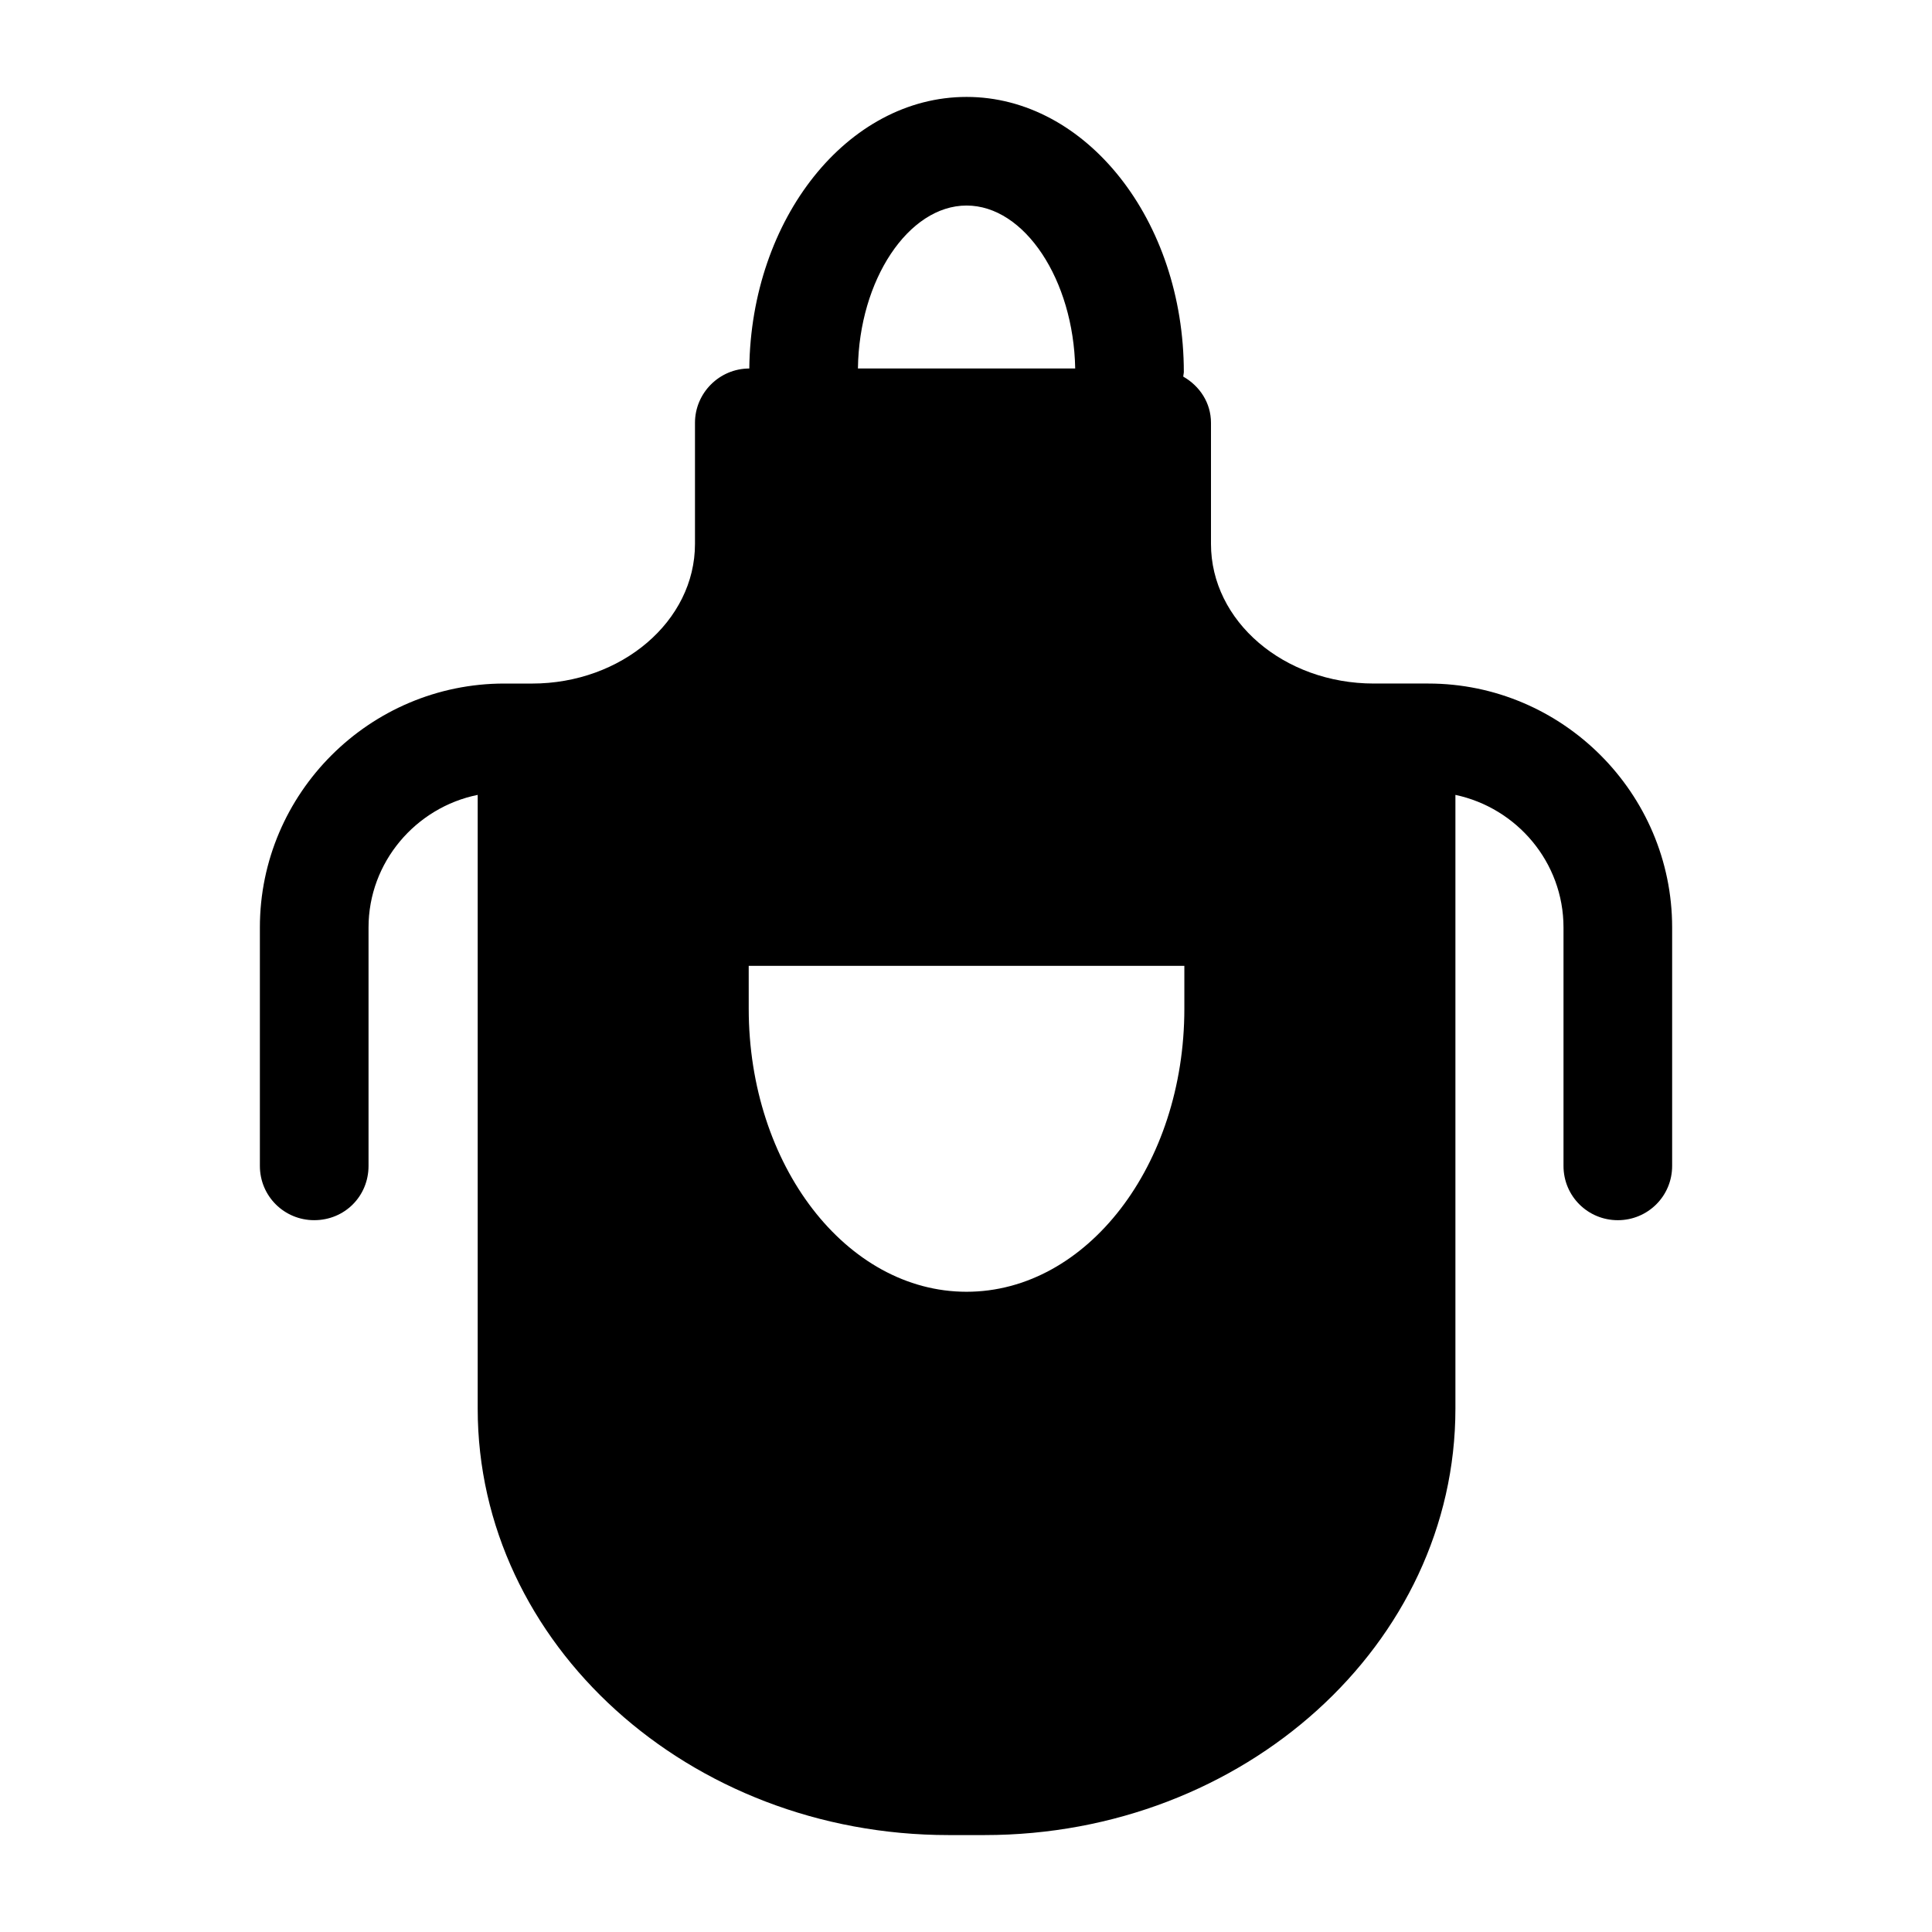 <?xml version="1.0" encoding="UTF-8"?>
<!-- Uploaded to: SVG Repo, www.svgrepo.com, Generator: SVG Repo Mixer Tools -->
<svg fill="#000000" width="800px" height="800px" version="1.1" viewBox="144 144 512 512" xmlns="http://www.w3.org/2000/svg">
 <path d="m227.27 467.36c8.059 0 14.395-6.332 14.395-14.395v-63.191c0-17.273 12.523-31.812 28.93-35.121v162.66c0 62.328 55.996 113 124.8 113h9.504c68.805 0 124.8-50.668 124.8-113v-162.66c16.266 3.453 28.645 17.848 28.645 35.125v63.191c0 8.062 6.481 14.395 14.395 14.395s14.395-6.332 14.395-14.395v-63.191c0-35.555-29.074-64.633-64.633-64.633h-14.395c-23.895 0-43.184-16.555-43.184-36.996v-32.098c0-5.324-3.023-9.785-7.34-12.238 0-0.43 0.145-0.863 0.145-1.148 0-40.305-25.91-72.98-57.578-72.98-31.527 0-57.145 32.242-57.578 71.973-7.914 0-14.395 6.477-14.395 14.395v32.102c0 20.438-19.434 36.996-43.184 36.996l-0.145-0.004h-0.145-7.055c-35.699 0-64.777 29.078-64.777 64.633v63.191c0.004 8.059 6.481 14.391 14.398 14.391zm172.88-268.89c15.402 0 28.359 19.719 28.789 43.184h-57.578c0.289-23.465 13.391-43.184 28.789-43.184zm-57.734 201.49h115.45v11.367c0 41.422-25.844 75.004-57.723 75.004s-57.723-33.582-57.723-75.004z"/>
</svg>